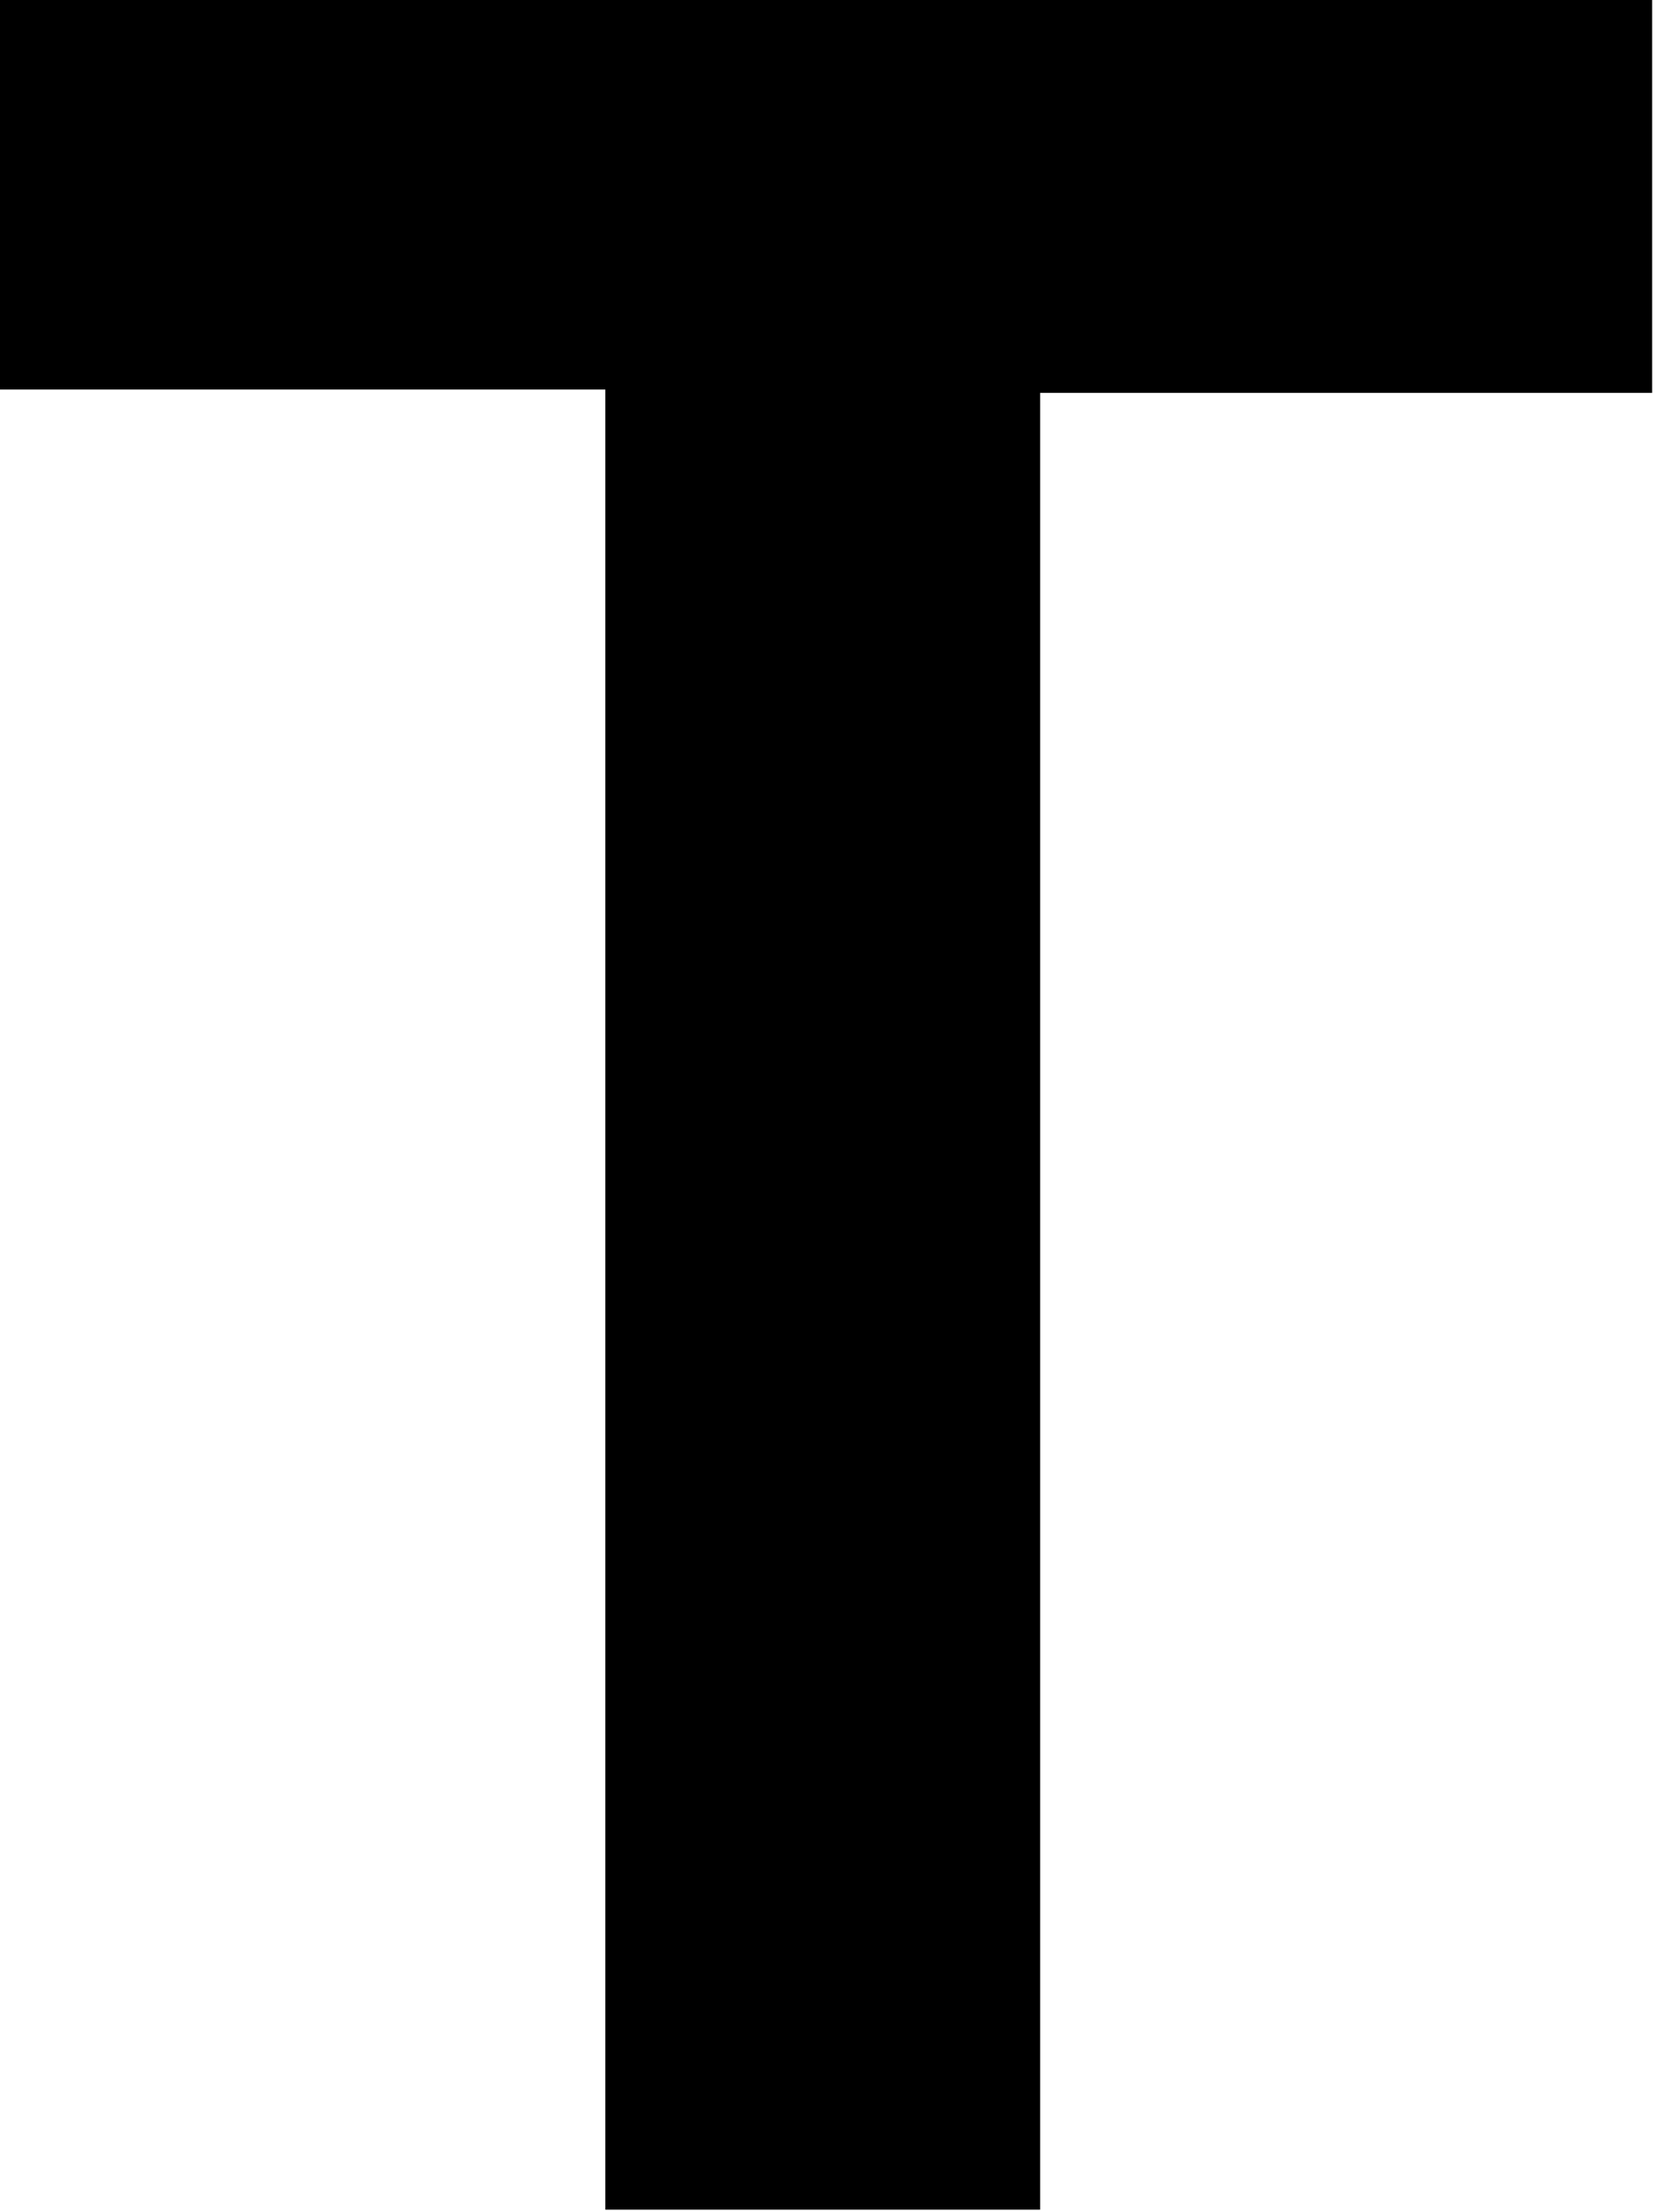 <?xml version="1.0" encoding="utf-8"?>
<svg xmlns="http://www.w3.org/2000/svg" fill="none" height="100%" overflow="visible" preserveAspectRatio="none" style="display: block;" viewBox="0 0 22 29" width="100%">
<path d="M7.98 5.106H0V0H21.661V5.15H13.637V28.965H7.936V5.106H7.98Z" fill="black" id="Vector"/>
</svg>